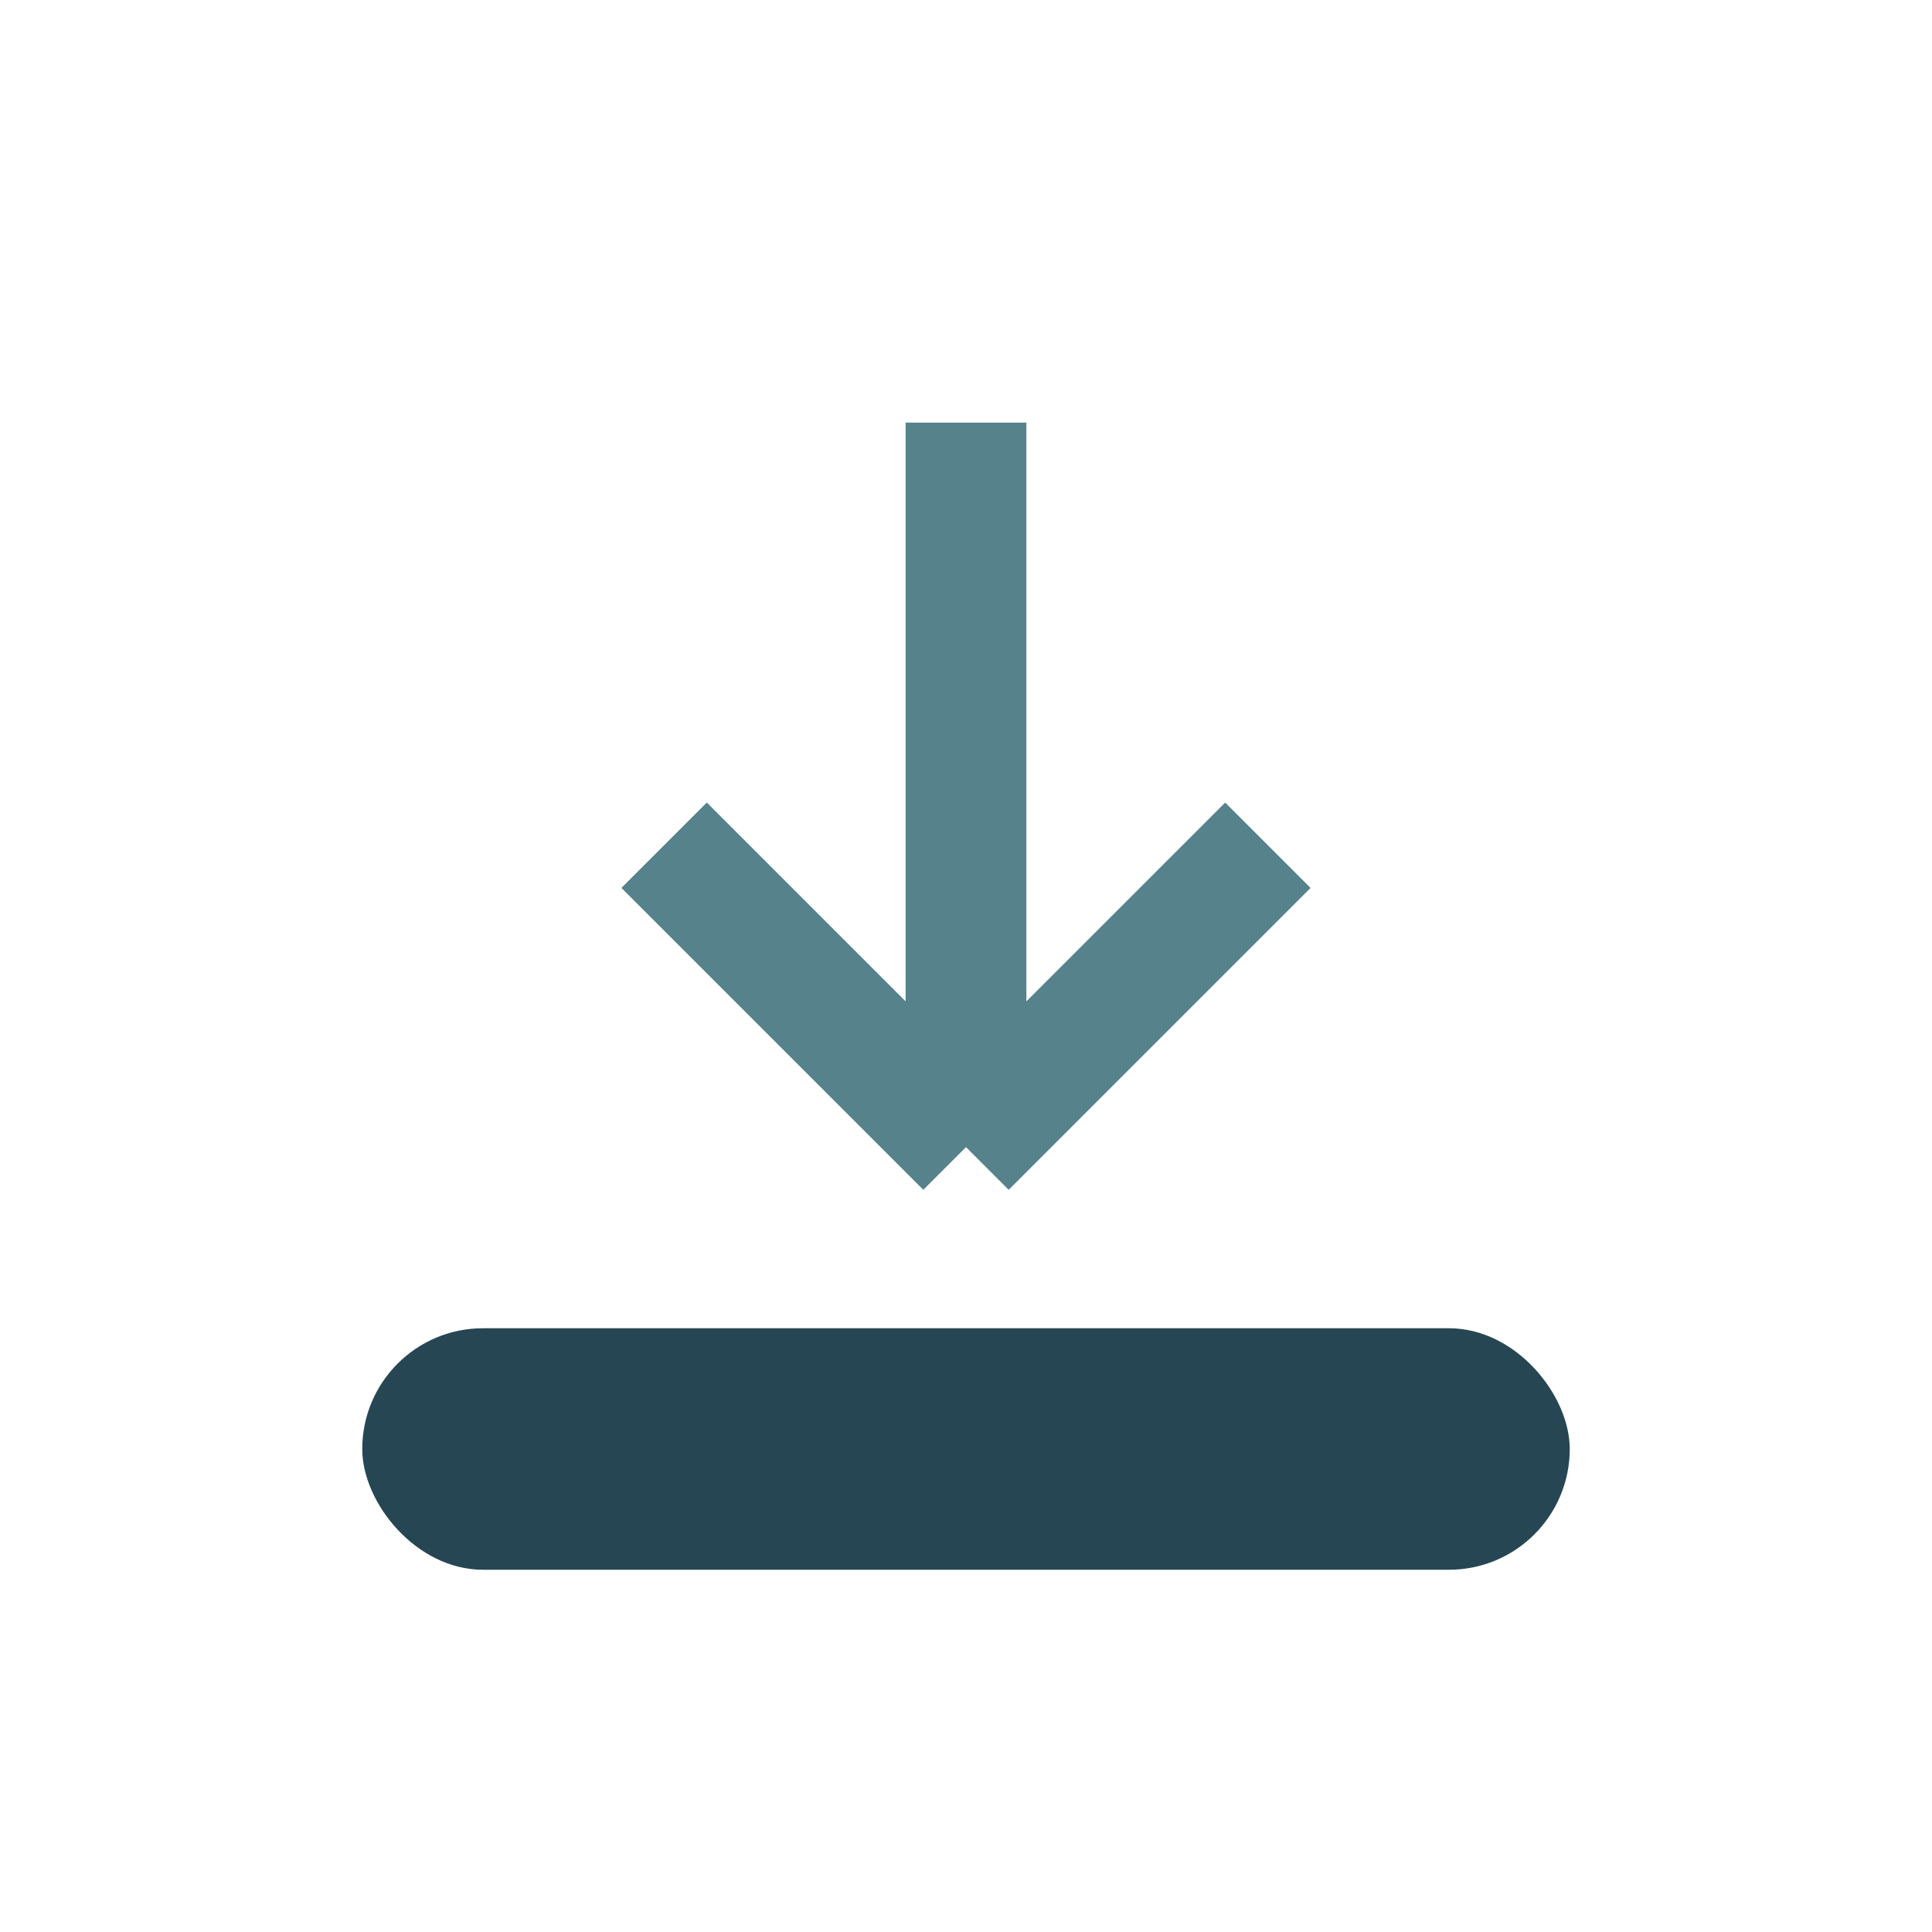 <?xml version="1.0" encoding="UTF-8"?>
<svg xmlns="http://www.w3.org/2000/svg" width="32" height="32" viewBox="0 0 32 32"><rect x="6" y="22" width="20" height="4" rx="2" fill="#264653"/><path d="M16 7v12m0 0-5-5m5 5 5-5" stroke="#55828B" stroke-width="2" fill="none"/></svg>